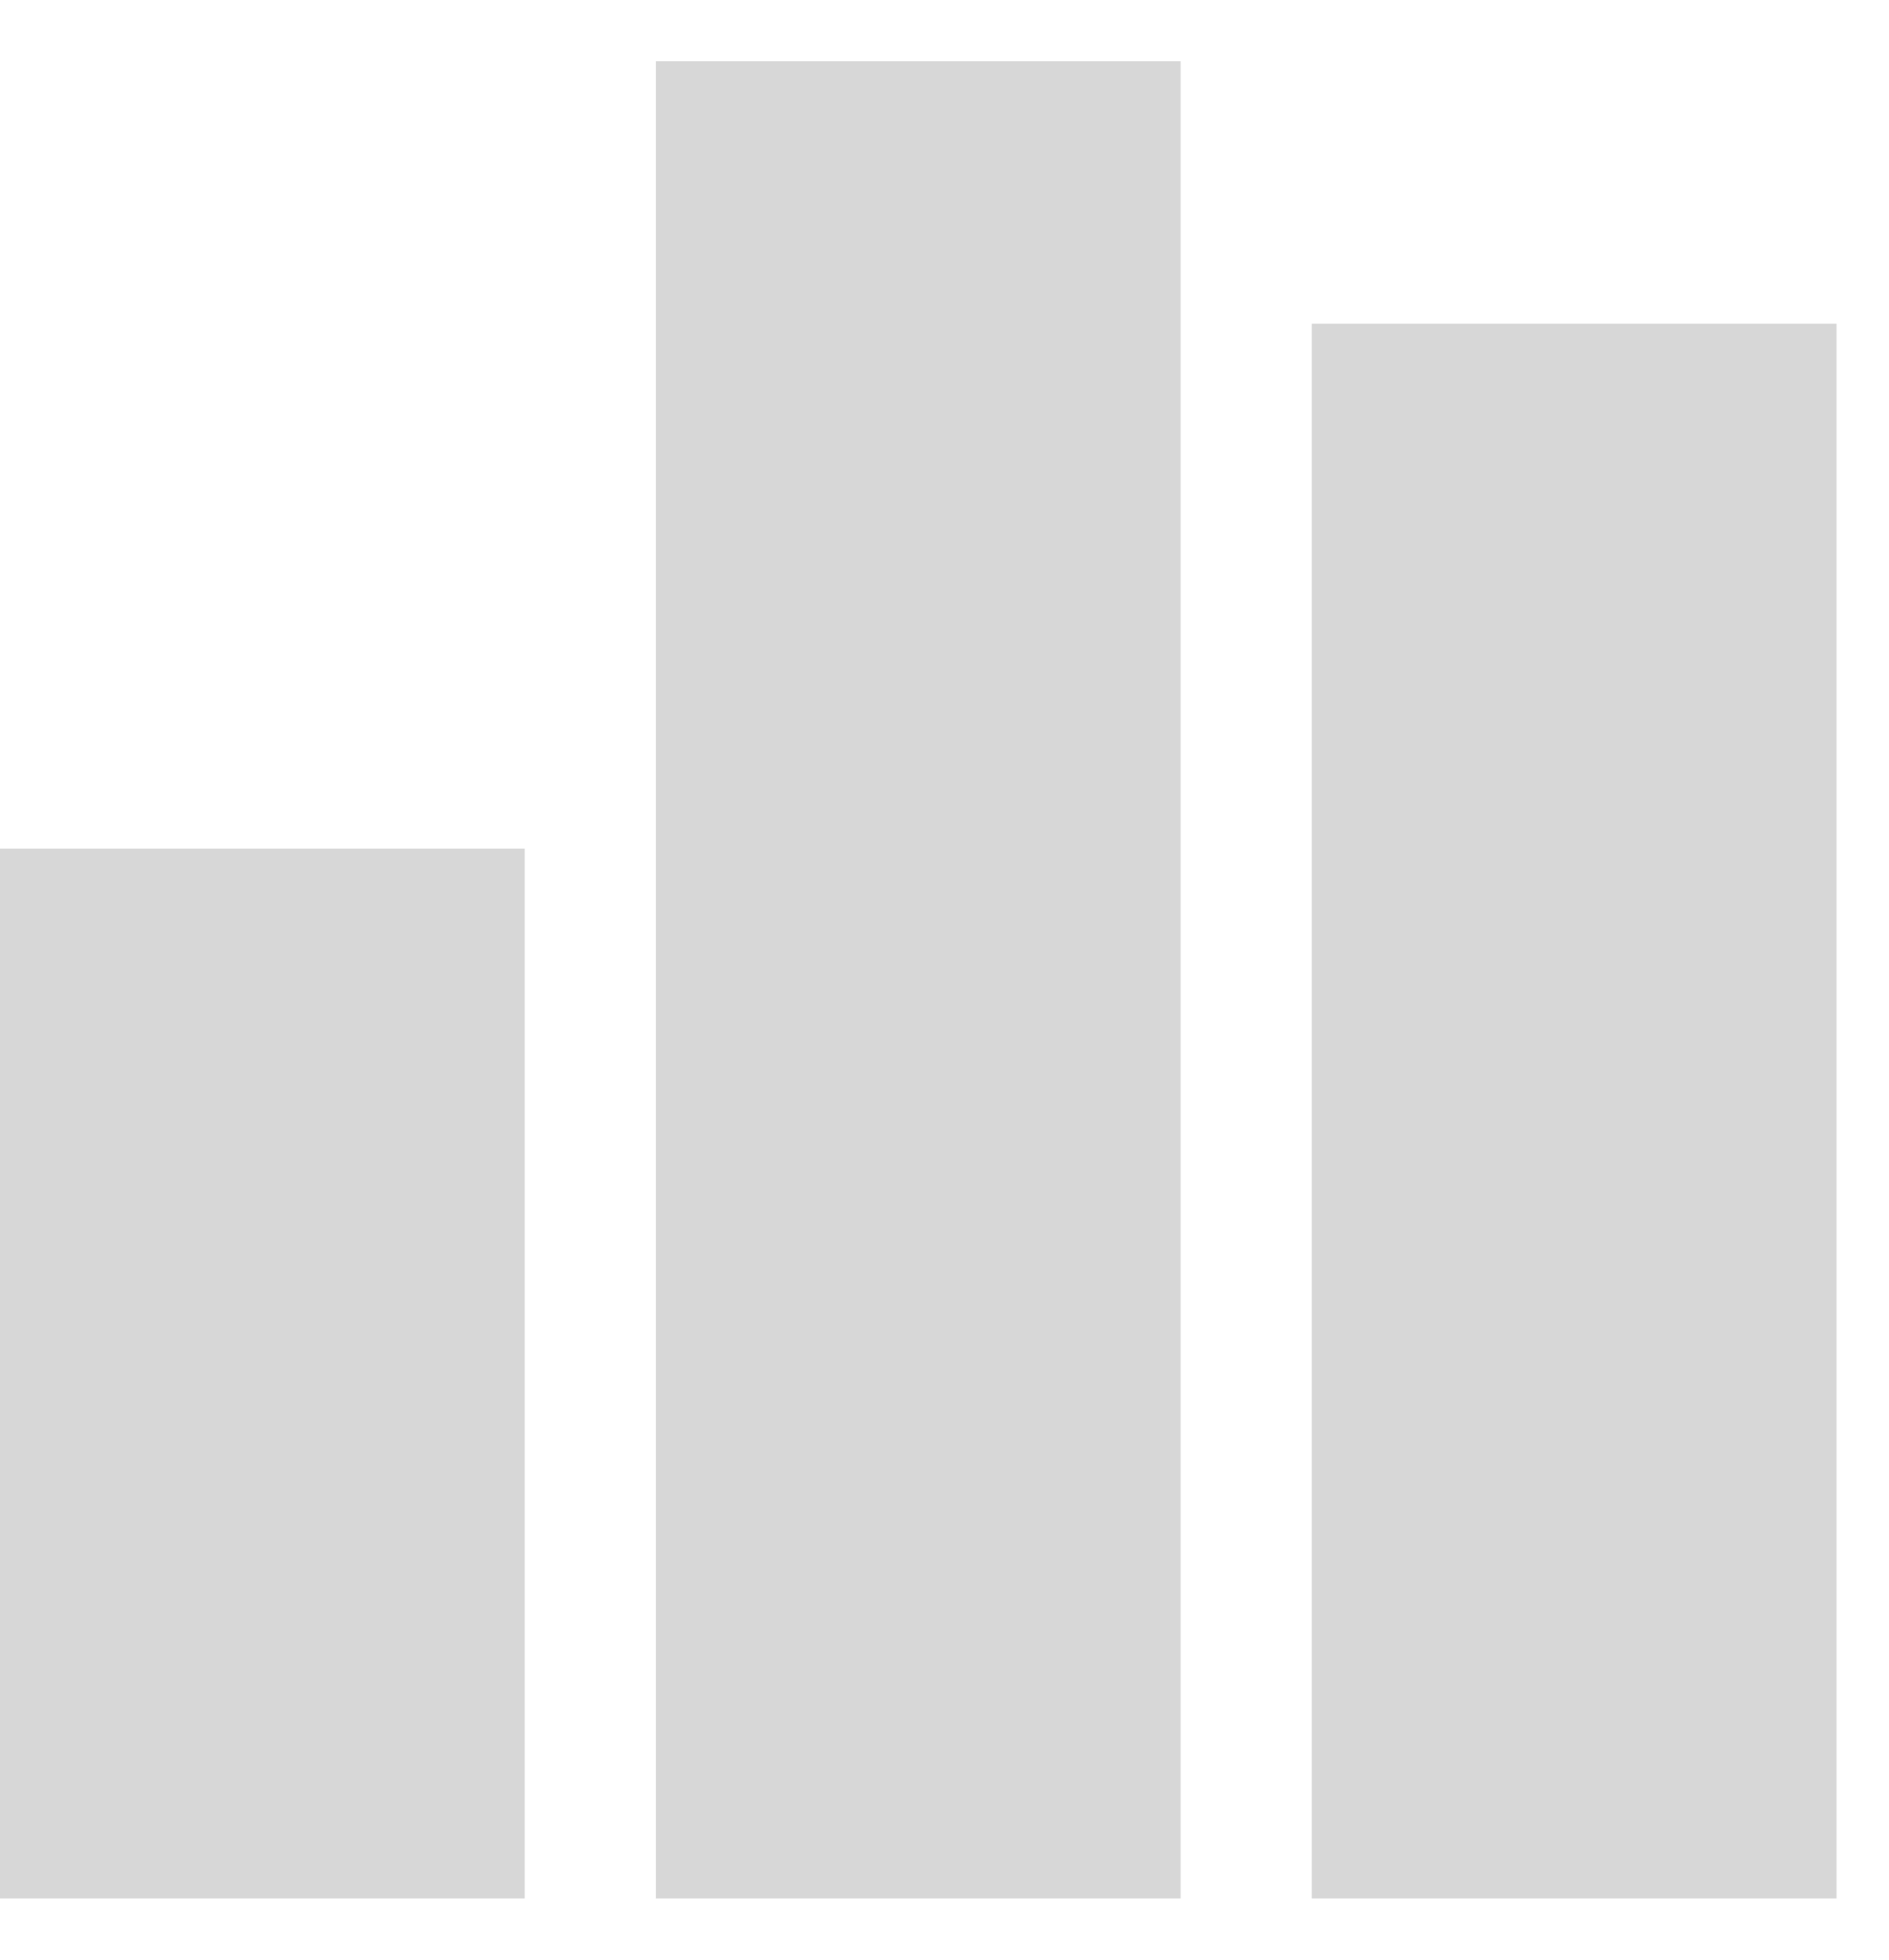 <svg width="27" height="28" viewBox="0 0 27 28" fill="none" xmlns="http://www.w3.org/2000/svg">
<path d="M9.375 0.875H16.875V27.125H9.375V0.875ZM0 12.125H7.5V27.125H0V12.125ZM26.25 4.625V27.125H18.75V4.625H26.25Z" fill="#D7D7D7"/>
</svg>
